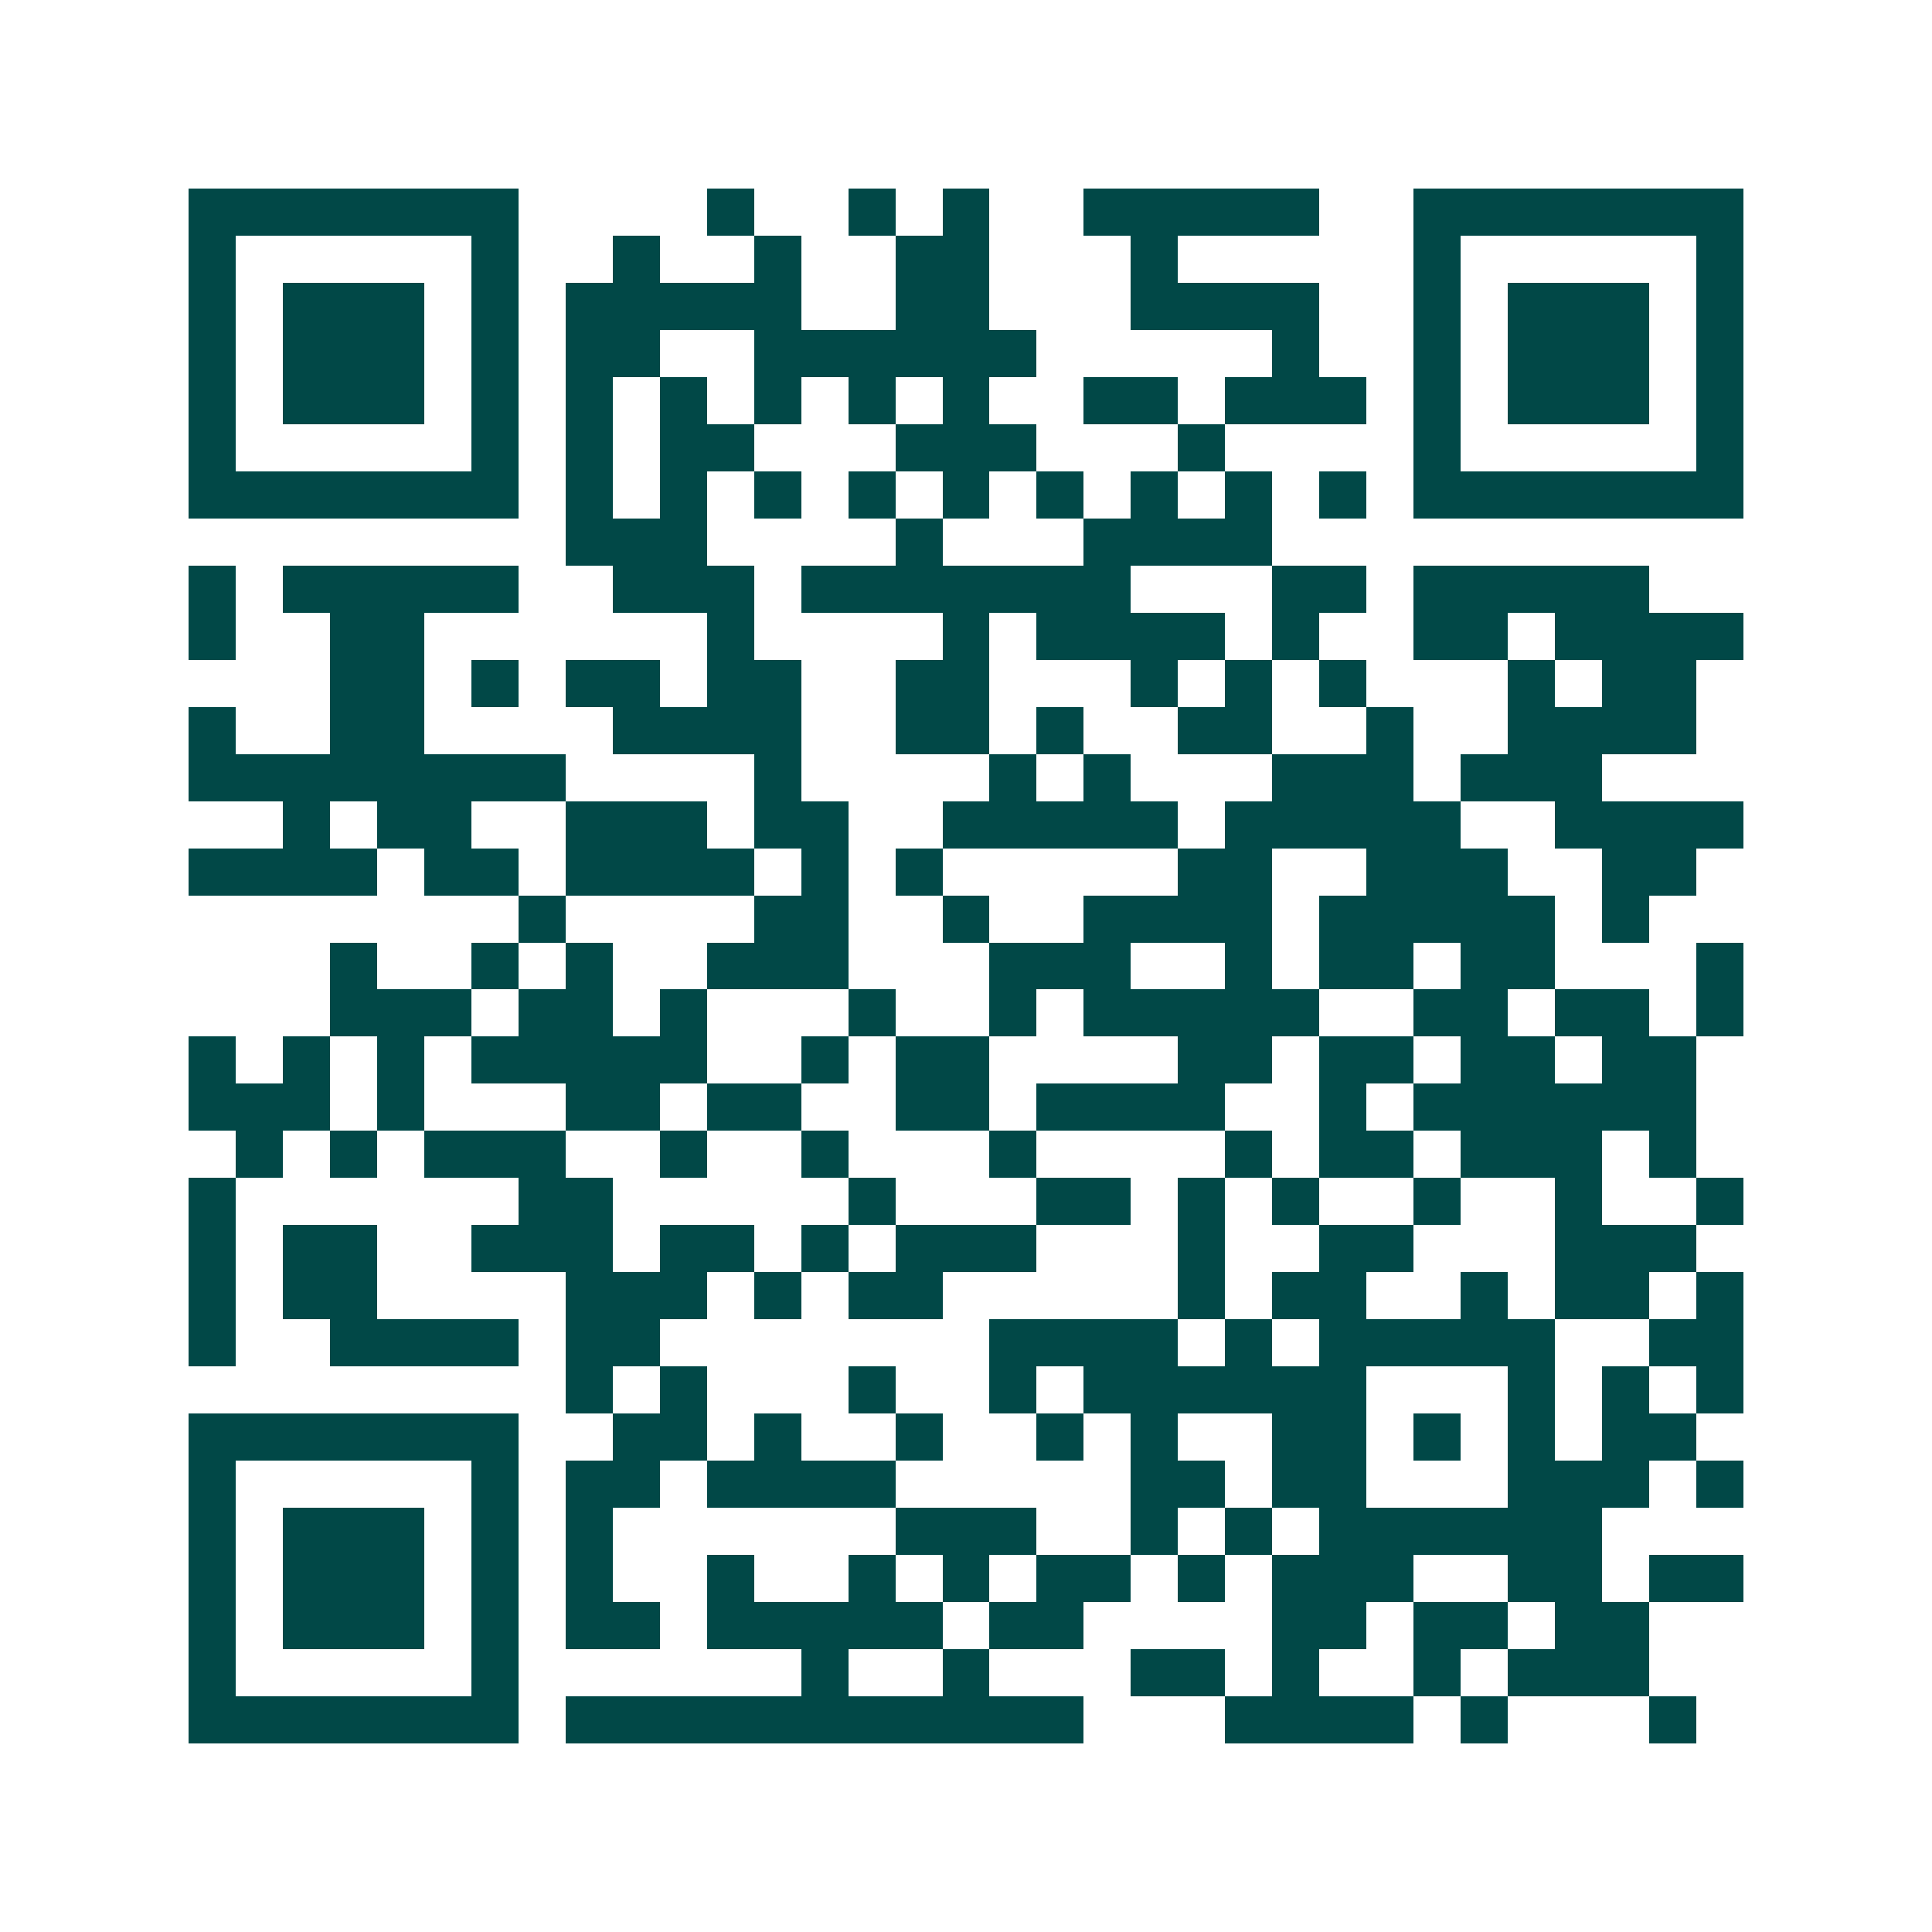 <svg xmlns="http://www.w3.org/2000/svg" width="200" height="200" viewBox="0 0 41 41" shape-rendering="crispEdges"><path fill="#ffffff" d="M0 0h41v41H0z"/><path stroke="#014847" d="M4 4.5h7m4 0h1m2 0h1m1 0h1m2 0h5m2 0h7M4 5.5h1m5 0h1m2 0h1m2 0h1m2 0h2m3 0h1m5 0h1m5 0h1M4 6.5h1m1 0h3m1 0h1m1 0h5m2 0h2m3 0h4m2 0h1m1 0h3m1 0h1M4 7.5h1m1 0h3m1 0h1m1 0h2m2 0h6m5 0h1m2 0h1m1 0h3m1 0h1M4 8.5h1m1 0h3m1 0h1m1 0h1m1 0h1m1 0h1m1 0h1m1 0h1m2 0h2m1 0h3m1 0h1m1 0h3m1 0h1M4 9.5h1m5 0h1m1 0h1m1 0h2m3 0h3m3 0h1m4 0h1m5 0h1M4 10.5h7m1 0h1m1 0h1m1 0h1m1 0h1m1 0h1m1 0h1m1 0h1m1 0h1m1 0h1m1 0h7M12 11.5h3m4 0h1m3 0h4M4 12.5h1m1 0h5m2 0h3m1 0h7m3 0h2m1 0h5M4 13.5h1m2 0h2m6 0h1m4 0h1m1 0h4m1 0h1m2 0h2m1 0h4M7 14.5h2m1 0h1m1 0h2m1 0h2m2 0h2m3 0h1m1 0h1m1 0h1m3 0h1m1 0h2M4 15.5h1m2 0h2m4 0h4m2 0h2m1 0h1m2 0h2m2 0h1m2 0h4M4 16.5h8m4 0h1m4 0h1m1 0h1m3 0h3m1 0h3M6 17.5h1m1 0h2m2 0h3m1 0h2m2 0h5m1 0h5m2 0h4M4 18.5h4m1 0h2m1 0h4m1 0h1m1 0h1m5 0h2m2 0h3m2 0h2M11 19.5h1m4 0h2m2 0h1m2 0h4m1 0h5m1 0h1M7 20.5h1m2 0h1m1 0h1m2 0h3m3 0h3m2 0h1m1 0h2m1 0h2m3 0h1M7 21.5h3m1 0h2m1 0h1m3 0h1m2 0h1m1 0h5m2 0h2m1 0h2m1 0h1M4 22.5h1m1 0h1m1 0h1m1 0h5m2 0h1m1 0h2m4 0h2m1 0h2m1 0h2m1 0h2M4 23.5h3m1 0h1m3 0h2m1 0h2m2 0h2m1 0h4m2 0h1m1 0h6M5 24.5h1m1 0h1m1 0h3m2 0h1m2 0h1m3 0h1m4 0h1m1 0h2m1 0h3m1 0h1M4 25.5h1m6 0h2m5 0h1m3 0h2m1 0h1m1 0h1m2 0h1m2 0h1m2 0h1M4 26.5h1m1 0h2m2 0h3m1 0h2m1 0h1m1 0h3m3 0h1m2 0h2m3 0h3M4 27.5h1m1 0h2m4 0h3m1 0h1m1 0h2m5 0h1m1 0h2m2 0h1m1 0h2m1 0h1M4 28.5h1m2 0h4m1 0h2m7 0h4m1 0h1m1 0h5m2 0h2M12 29.5h1m1 0h1m3 0h1m2 0h1m1 0h6m3 0h1m1 0h1m1 0h1M4 30.5h7m2 0h2m1 0h1m2 0h1m2 0h1m1 0h1m2 0h2m1 0h1m1 0h1m1 0h2M4 31.5h1m5 0h1m1 0h2m1 0h4m5 0h2m1 0h2m3 0h3m1 0h1M4 32.5h1m1 0h3m1 0h1m1 0h1m6 0h3m2 0h1m1 0h1m1 0h6M4 33.5h1m1 0h3m1 0h1m1 0h1m2 0h1m2 0h1m1 0h1m1 0h2m1 0h1m1 0h3m2 0h2m1 0h2M4 34.5h1m1 0h3m1 0h1m1 0h2m1 0h5m1 0h2m4 0h2m1 0h2m1 0h2M4 35.5h1m5 0h1m6 0h1m2 0h1m3 0h2m1 0h1m2 0h1m1 0h3M4 36.5h7m1 0h11m3 0h4m1 0h1m3 0h1"/></svg>
